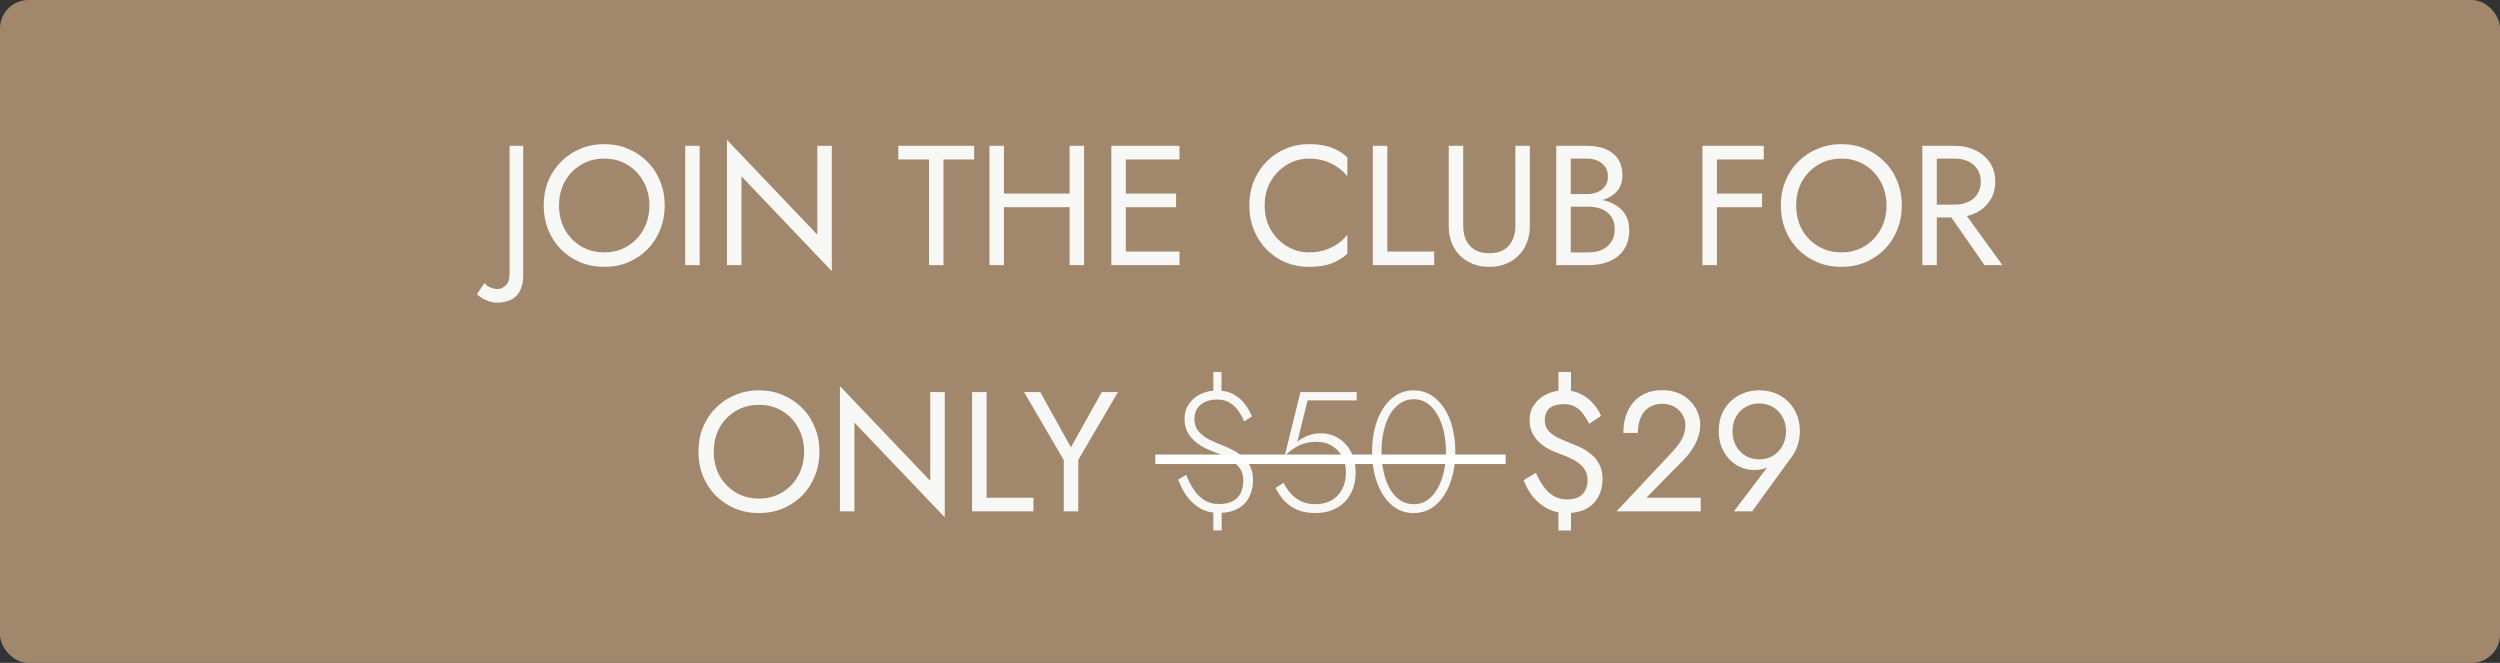 <?xml version="1.0" encoding="UTF-8"?> <svg xmlns="http://www.w3.org/2000/svg" width="264" height="70" viewBox="0 0 264 70" fill="none"><rect x="0" y="0" width="264" height="70" fill="#333333" stroke="none"/> <rect width="264" height="70" rx="3" fill="#A1886C"></rect> <path d="M51.165 29.872C51.297 30.076 51.489 30.232 51.741 30.34C51.981 30.46 52.263 30.52 52.587 30.52C52.863 30.52 53.133 30.394 53.397 30.142C53.673 29.902 53.811 29.488 53.811 28.9V15.4H55.251V29.08C55.251 29.572 55.185 29.998 55.053 30.358C54.933 30.718 54.753 31.018 54.513 31.258C54.273 31.498 53.979 31.672 53.631 31.78C53.295 31.9 52.917 31.96 52.497 31.96C52.185 31.96 51.885 31.906 51.597 31.798C51.297 31.702 51.045 31.582 50.841 31.438C50.625 31.306 50.469 31.18 50.373 31.06L51.165 29.872ZM59.035 21.7C59.035 22.648 59.239 23.494 59.647 24.238C60.067 24.982 60.637 25.57 61.357 26.002C62.077 26.434 62.893 26.65 63.805 26.65C64.729 26.65 65.545 26.434 66.253 26.002C66.973 25.57 67.537 24.982 67.945 24.238C68.365 23.494 68.575 22.648 68.575 21.7C68.575 20.752 68.365 19.906 67.945 19.162C67.537 18.418 66.973 17.83 66.253 17.398C65.545 16.966 64.729 16.75 63.805 16.75C62.893 16.75 62.077 16.966 61.357 17.398C60.637 17.83 60.067 18.418 59.647 19.162C59.239 19.906 59.035 20.752 59.035 21.7ZM57.415 21.7C57.415 20.776 57.571 19.924 57.883 19.144C58.207 18.352 58.657 17.668 59.233 17.092C59.809 16.504 60.487 16.048 61.267 15.724C62.047 15.388 62.893 15.22 63.805 15.22C64.729 15.22 65.575 15.388 66.343 15.724C67.123 16.048 67.801 16.504 68.377 17.092C68.953 17.668 69.397 18.352 69.709 19.144C70.033 19.924 70.195 20.776 70.195 21.7C70.195 22.612 70.033 23.464 69.709 24.256C69.397 25.048 68.953 25.738 68.377 26.326C67.801 26.902 67.123 27.358 66.343 27.694C65.575 28.018 64.729 28.18 63.805 28.18C62.893 28.18 62.047 28.018 61.267 27.694C60.487 27.358 59.809 26.902 59.233 26.326C58.657 25.738 58.207 25.048 57.883 24.256C57.571 23.464 57.415 22.612 57.415 21.7ZM72.356 15.4H73.886V28H72.356V15.4ZM86.308 15.4H87.838V28.63L78.298 18.622V28H76.768V14.77L86.308 24.778V15.4ZM94.862 16.84V15.4H102.872V16.84H99.632V28H98.102V16.84H94.862ZM105.335 21.88V20.44H113.975V21.88H105.335ZM112.949 15.4H114.479V28H112.949V15.4ZM104.489 15.4H106.019V28H104.489V15.4ZM118.202 28V26.56H124.556V28H118.202ZM118.202 16.84V15.4H124.556V16.84H118.202ZM118.202 21.88V20.44H124.196V21.88H118.202ZM117.356 15.4H118.886V28H117.356V15.4ZM133.549 21.7C133.549 22.672 133.765 23.53 134.197 24.274C134.641 25.018 135.217 25.6 135.925 26.02C136.633 26.44 137.401 26.65 138.229 26.65C138.829 26.65 139.375 26.572 139.867 26.416C140.371 26.26 140.827 26.044 141.235 25.768C141.643 25.48 141.991 25.15 142.279 24.778V26.794C141.751 27.262 141.175 27.61 140.551 27.838C139.927 28.066 139.153 28.18 138.229 28.18C137.353 28.18 136.531 28.024 135.763 27.712C135.007 27.388 134.341 26.938 133.765 26.362C133.189 25.774 132.739 25.084 132.415 24.292C132.091 23.5 131.929 22.636 131.929 21.7C131.929 20.764 132.091 19.9 132.415 19.108C132.739 18.316 133.189 17.632 133.765 17.056C134.341 16.468 135.007 16.018 135.763 15.706C136.531 15.382 137.353 15.22 138.229 15.22C139.153 15.22 139.927 15.334 140.551 15.562C141.175 15.79 141.751 16.138 142.279 16.606V18.622C141.991 18.25 141.643 17.926 141.235 17.65C140.827 17.362 140.371 17.14 139.867 16.984C139.375 16.828 138.829 16.75 138.229 16.75C137.401 16.75 136.633 16.96 135.925 17.38C135.217 17.8 134.641 18.382 134.197 19.126C133.765 19.858 133.549 20.716 133.549 21.7ZM144.971 15.4H146.501V26.56H151.451V28H144.971V15.4ZM152.985 15.4H154.515V23.86C154.515 24.724 154.749 25.42 155.217 25.948C155.685 26.476 156.369 26.74 157.269 26.74C158.169 26.74 158.853 26.476 159.321 25.948C159.789 25.42 160.023 24.724 160.023 23.86V15.4H161.553V23.86C161.553 24.484 161.451 25.06 161.247 25.588C161.055 26.116 160.767 26.572 160.383 26.956C160.011 27.34 159.561 27.64 159.033 27.856C158.505 28.072 157.917 28.18 157.269 28.18C156.621 28.18 156.033 28.072 155.505 27.856C154.977 27.64 154.521 27.34 154.137 26.956C153.765 26.572 153.477 26.116 153.273 25.588C153.081 25.06 152.985 24.484 152.985 23.86V15.4ZM165.548 21.34V20.494H167.582C168.002 20.494 168.38 20.422 168.716 20.278C169.052 20.134 169.316 19.924 169.508 19.648C169.7 19.372 169.796 19.036 169.796 18.64C169.796 18.04 169.586 17.578 169.166 17.254C168.746 16.918 168.218 16.75 167.582 16.75H165.872V26.65H167.762C168.302 26.65 168.776 26.554 169.184 26.362C169.604 26.17 169.928 25.894 170.156 25.534C170.396 25.174 170.516 24.736 170.516 24.22C170.516 23.836 170.45 23.494 170.318 23.194C170.186 22.894 169.994 22.642 169.742 22.438C169.502 22.234 169.214 22.084 168.878 21.988C168.542 21.88 168.17 21.826 167.762 21.826H165.548V20.98H167.762C168.374 20.98 168.938 21.046 169.454 21.178C169.97 21.31 170.42 21.514 170.804 21.79C171.2 22.054 171.506 22.396 171.722 22.816C171.938 23.236 172.046 23.734 172.046 24.31C172.046 25.138 171.854 25.828 171.47 26.38C171.098 26.92 170.588 27.328 169.94 27.604C169.304 27.868 168.578 28 167.762 28H164.342V15.4H167.582C168.338 15.4 168.992 15.514 169.544 15.742C170.108 15.97 170.546 16.318 170.858 16.786C171.17 17.242 171.326 17.83 171.326 18.55C171.326 19.138 171.17 19.642 170.858 20.062C170.546 20.482 170.108 20.8 169.544 21.016C168.992 21.232 168.338 21.34 167.582 21.34H165.548ZM180.622 16.84V15.4H186.256V16.84H180.622ZM180.622 21.88V20.44H186.076V21.88H180.622ZM179.776 15.4H181.306V28H179.776V15.4ZM189.676 21.7C189.676 22.648 189.88 23.494 190.288 24.238C190.708 24.982 191.278 25.57 191.998 26.002C192.718 26.434 193.534 26.65 194.446 26.65C195.37 26.65 196.186 26.434 196.894 26.002C197.614 25.57 198.178 24.982 198.586 24.238C199.006 23.494 199.216 22.648 199.216 21.7C199.216 20.752 199.006 19.906 198.586 19.162C198.178 18.418 197.614 17.83 196.894 17.398C196.186 16.966 195.37 16.75 194.446 16.75C193.534 16.75 192.718 16.966 191.998 17.398C191.278 17.83 190.708 18.418 190.288 19.162C189.88 19.906 189.676 20.752 189.676 21.7ZM188.056 21.7C188.056 20.776 188.212 19.924 188.524 19.144C188.848 18.352 189.298 17.668 189.874 17.092C190.45 16.504 191.128 16.048 191.908 15.724C192.688 15.388 193.534 15.22 194.446 15.22C195.37 15.22 196.216 15.388 196.984 15.724C197.764 16.048 198.442 16.504 199.018 17.092C199.594 17.668 200.038 18.352 200.35 19.144C200.674 19.924 200.836 20.776 200.836 21.7C200.836 22.612 200.674 23.464 200.35 24.256C200.038 25.048 199.594 25.738 199.018 26.326C198.442 26.902 197.764 27.358 196.984 27.694C196.216 28.018 195.37 28.18 194.446 28.18C193.534 28.18 192.688 28.018 191.908 27.694C191.128 27.358 190.45 26.902 189.874 26.326C189.298 25.738 188.848 25.048 188.524 24.256C188.212 23.464 188.056 22.612 188.056 21.7ZM205.247 21.79H206.957L211.457 28H209.567L205.247 21.79ZM202.997 15.4H204.527V28H202.997V15.4ZM203.843 16.75V15.4H206.417C207.233 15.4 207.959 15.556 208.595 15.868C209.243 16.168 209.753 16.6 210.125 17.164C210.509 17.728 210.701 18.4 210.701 19.18C210.701 19.948 210.509 20.62 210.125 21.196C209.753 21.76 209.243 22.198 208.595 22.51C207.959 22.81 207.233 22.96 206.417 22.96H203.843V21.61H206.417C206.957 21.61 207.431 21.514 207.839 21.322C208.259 21.13 208.583 20.854 208.811 20.494C209.051 20.134 209.171 19.696 209.171 19.18C209.171 18.664 209.051 18.226 208.811 17.866C208.583 17.506 208.259 17.23 207.839 17.038C207.431 16.846 206.957 16.75 206.417 16.75H203.843ZM75.374 47.7C75.374 48.648 75.578 49.494 75.986 50.238C76.406 50.982 76.976 51.57 77.696 52.002C78.416 52.434 79.232 52.65 80.144 52.65C81.068 52.65 81.884 52.434 82.592 52.002C83.312 51.57 83.876 50.982 84.284 50.238C84.704 49.494 84.914 48.648 84.914 47.7C84.914 46.752 84.704 45.906 84.284 45.162C83.876 44.418 83.312 43.83 82.592 43.398C81.884 42.966 81.068 42.75 80.144 42.75C79.232 42.75 78.416 42.966 77.696 43.398C76.976 43.83 76.406 44.418 75.986 45.162C75.578 45.906 75.374 46.752 75.374 47.7ZM73.754 47.7C73.754 46.776 73.91 45.924 74.222 45.144C74.546 44.352 74.996 43.668 75.572 43.092C76.148 42.504 76.826 42.048 77.606 41.724C78.386 41.388 79.232 41.22 80.144 41.22C81.068 41.22 81.914 41.388 82.682 41.724C83.462 42.048 84.14 42.504 84.716 43.092C85.292 43.668 85.736 44.352 86.048 45.144C86.372 45.924 86.534 46.776 86.534 47.7C86.534 48.612 86.372 49.464 86.048 50.256C85.736 51.048 85.292 51.738 84.716 52.326C84.14 52.902 83.462 53.358 82.682 53.694C81.914 54.018 81.068 54.18 80.144 54.18C79.232 54.18 78.386 54.018 77.606 53.694C76.826 53.358 76.148 52.902 75.572 52.326C74.996 51.738 74.546 51.048 74.222 50.256C73.91 49.464 73.754 48.612 73.754 47.7ZM98.235 41.4H99.765V54.63L90.225 44.622V54H88.695V40.77L98.235 50.778V41.4ZM102.652 41.4H104.182V52.56H109.132V54H102.652V41.4ZM116.348 41.4H118.058L113.864 48.564V54H112.334V48.582L108.14 41.4H109.85L113.09 47.232L116.348 41.4ZM128.126 39.276H128.99V41.742H128.126V39.276ZM128.126 53.496H129.008V56.016H128.126V53.496ZM131.384 44.496C131.228 44.124 131.03 43.764 130.79 43.416C130.55 43.056 130.244 42.762 129.872 42.534C129.512 42.306 129.068 42.192 128.54 42.192C128.036 42.192 127.604 42.276 127.244 42.444C126.884 42.612 126.608 42.852 126.416 43.164C126.224 43.476 126.128 43.848 126.128 44.28C126.128 44.784 126.278 45.21 126.578 45.558C126.878 45.906 127.262 46.2 127.73 46.44C128.198 46.668 128.684 46.878 129.188 47.07C129.536 47.202 129.89 47.364 130.25 47.556C130.622 47.748 130.964 47.988 131.276 48.276C131.588 48.552 131.84 48.888 132.032 49.284C132.224 49.68 132.32 50.148 132.32 50.688C132.32 51.348 132.188 51.942 131.924 52.47C131.66 52.998 131.258 53.412 130.718 53.712C130.19 54.012 129.506 54.162 128.666 54.162C127.958 54.162 127.322 54.006 126.758 53.694C126.206 53.37 125.732 52.944 125.336 52.416C124.952 51.876 124.646 51.282 124.418 50.634L125.264 50.148C125.48 50.712 125.744 51.228 126.056 51.696C126.368 52.164 126.74 52.536 127.172 52.812C127.604 53.088 128.12 53.226 128.72 53.226C129.32 53.226 129.806 53.124 130.178 52.92C130.562 52.716 130.844 52.428 131.024 52.056C131.204 51.684 131.294 51.252 131.294 50.76C131.294 50.184 131.144 49.71 130.844 49.338C130.544 48.954 130.166 48.642 129.71 48.402C129.266 48.15 128.804 47.94 128.324 47.772C128 47.652 127.646 47.502 127.262 47.322C126.89 47.13 126.536 46.896 126.2 46.62C125.876 46.332 125.606 45.996 125.39 45.612C125.186 45.216 125.084 44.748 125.084 44.208C125.084 43.632 125.234 43.122 125.534 42.678C125.846 42.222 126.26 41.868 126.776 41.616C127.304 41.364 127.886 41.238 128.522 41.238C129.206 41.238 129.794 41.376 130.286 41.652C130.778 41.928 131.18 42.282 131.492 42.714C131.816 43.134 132.05 43.56 132.194 43.992L131.384 44.496ZM143.158 49.86C143.158 50.58 143.044 51.21 142.816 51.75C142.6 52.29 142.294 52.74 141.898 53.1C141.514 53.46 141.064 53.73 140.548 53.91C140.032 54.09 139.48 54.18 138.892 54.18C138.172 54.18 137.542 54.066 137.002 53.838C136.474 53.61 136.018 53.298 135.634 52.902C135.262 52.494 134.95 52.038 134.698 51.534L135.544 50.976C135.748 51.396 136.006 51.78 136.318 52.128C136.642 52.476 137.02 52.752 137.452 52.956C137.884 53.148 138.364 53.244 138.892 53.244C139.54 53.244 140.104 53.112 140.584 52.848C141.076 52.572 141.454 52.182 141.718 51.678C141.994 51.174 142.132 50.568 142.132 49.86C142.132 49.224 141.994 48.666 141.718 48.186C141.454 47.706 141.094 47.334 140.638 47.07C140.182 46.794 139.66 46.656 139.072 46.656C138.628 46.656 138.22 46.704 137.848 46.8C137.476 46.896 137.116 47.052 136.768 47.268C136.42 47.484 136.054 47.766 135.67 48.114L137.326 41.4H143.266V42.282H138.082L137.002 46.656C137.29 46.404 137.644 46.194 138.064 46.026C138.496 45.846 138.964 45.756 139.468 45.756C140.164 45.756 140.788 45.93 141.34 46.278C141.904 46.626 142.348 47.106 142.672 47.718C142.996 48.33 143.158 49.044 143.158 49.86ZM145.885 47.7C145.885 48.48 145.963 49.206 146.119 49.878C146.275 50.55 146.497 51.138 146.785 51.642C147.085 52.146 147.445 52.542 147.865 52.83C148.285 53.106 148.759 53.244 149.287 53.244C149.827 53.244 150.301 53.106 150.709 52.83C151.129 52.542 151.483 52.146 151.771 51.642C152.071 51.138 152.299 50.55 152.455 49.878C152.611 49.206 152.689 48.48 152.689 47.7C152.689 46.92 152.611 46.194 152.455 45.522C152.299 44.85 152.071 44.262 151.771 43.758C151.483 43.254 151.129 42.864 150.709 42.588C150.301 42.3 149.827 42.156 149.287 42.156C148.759 42.156 148.285 42.3 147.865 42.588C147.445 42.864 147.085 43.254 146.785 43.758C146.497 44.262 146.275 44.85 146.119 45.522C145.963 46.194 145.885 46.92 145.885 47.7ZM144.895 47.7C144.895 46.464 145.075 45.36 145.435 44.388C145.795 43.416 146.305 42.648 146.965 42.084C147.625 41.508 148.399 41.22 149.287 41.22C150.175 41.22 150.949 41.508 151.609 42.084C152.269 42.648 152.779 43.416 153.139 44.388C153.499 45.36 153.679 46.464 153.679 47.7C153.679 48.936 153.499 50.04 153.139 51.012C152.779 51.984 152.269 52.758 151.609 53.334C150.949 53.898 150.175 54.18 149.287 54.18C148.399 54.18 147.625 53.898 146.965 53.334C146.305 52.758 145.795 51.984 145.435 51.012C145.075 50.04 144.895 48.936 144.895 47.7ZM164.567 39.276H165.899V41.976H164.567V39.276ZM164.567 53.136H165.899V56.016H164.567V53.136ZM167.825 44.748C167.645 44.4 167.441 44.07 167.213 43.758C166.985 43.434 166.709 43.176 166.385 42.984C166.061 42.78 165.665 42.678 165.197 42.678C164.717 42.678 164.321 42.744 164.009 42.876C163.709 43.008 163.487 43.2 163.343 43.452C163.199 43.704 163.127 44.016 163.127 44.388C163.127 44.844 163.265 45.222 163.541 45.522C163.817 45.81 164.177 46.062 164.621 46.278C165.065 46.482 165.539 46.68 166.043 46.872C166.367 46.992 166.715 47.148 167.087 47.34C167.459 47.532 167.807 47.772 168.131 48.06C168.455 48.336 168.719 48.684 168.923 49.104C169.127 49.512 169.229 50.004 169.229 50.58C169.229 51.288 169.079 51.918 168.779 52.47C168.491 53.01 168.065 53.43 167.501 53.73C166.937 54.03 166.235 54.18 165.395 54.18C164.711 54.18 164.075 54.036 163.487 53.748C162.899 53.448 162.383 53.04 161.939 52.524C161.507 52.008 161.159 51.402 160.895 50.706L162.191 49.932C162.443 50.508 162.725 51.006 163.037 51.426C163.349 51.846 163.703 52.17 164.099 52.398C164.507 52.626 164.969 52.74 165.485 52.74C165.965 52.74 166.361 52.662 166.673 52.506C166.997 52.338 167.237 52.104 167.393 51.804C167.561 51.492 167.645 51.126 167.645 50.706C167.645 50.166 167.495 49.722 167.195 49.374C166.907 49.026 166.535 48.738 166.079 48.51C165.635 48.282 165.173 48.084 164.693 47.916C164.381 47.808 164.039 47.664 163.667 47.484C163.307 47.304 162.965 47.076 162.641 46.8C162.317 46.512 162.047 46.164 161.831 45.756C161.627 45.348 161.525 44.856 161.525 44.28C161.525 43.704 161.687 43.188 162.011 42.732C162.335 42.264 162.773 41.898 163.325 41.634C163.877 41.358 164.495 41.22 165.179 41.22C165.863 41.22 166.463 41.358 166.979 41.634C167.495 41.898 167.927 42.24 168.275 42.66C168.635 43.068 168.899 43.488 169.067 43.92L167.825 44.748ZM170.707 54L176.665 47.646C176.941 47.346 177.175 47.052 177.367 46.764C177.571 46.464 177.721 46.164 177.817 45.864C177.925 45.552 177.979 45.228 177.979 44.892C177.979 44.616 177.925 44.346 177.817 44.082C177.709 43.818 177.547 43.578 177.331 43.362C177.127 43.146 176.875 42.972 176.575 42.84C176.275 42.708 175.933 42.642 175.549 42.642C175.009 42.642 174.541 42.768 174.145 43.02C173.761 43.26 173.467 43.614 173.263 44.082C173.059 44.538 172.957 45.084 172.957 45.72H171.427C171.427 44.82 171.589 44.034 171.913 43.362C172.237 42.678 172.705 42.15 173.317 41.778C173.941 41.394 174.685 41.202 175.549 41.202C176.245 41.202 176.845 41.322 177.349 41.562C177.853 41.79 178.267 42.09 178.591 42.462C178.915 42.822 179.155 43.212 179.311 43.632C179.467 44.052 179.545 44.454 179.545 44.838C179.545 45.486 179.389 46.128 179.077 46.764C178.765 47.4 178.363 47.97 177.871 48.474L173.857 52.56H179.599V54H170.707ZM188.605 45.54C188.605 44.964 188.479 44.46 188.227 44.028C187.987 43.584 187.651 43.236 187.219 42.984C186.799 42.732 186.319 42.606 185.779 42.606C185.239 42.606 184.753 42.732 184.321 42.984C183.901 43.236 183.565 43.584 183.313 44.028C183.073 44.46 182.953 44.964 182.953 45.54C182.953 46.116 183.073 46.626 183.313 47.07C183.565 47.514 183.901 47.868 184.321 48.132C184.753 48.384 185.239 48.51 185.779 48.51C186.319 48.51 186.799 48.384 187.219 48.132C187.651 47.868 187.987 47.514 188.227 47.07C188.479 46.626 188.605 46.116 188.605 45.54ZM185.023 54H183.097L187.039 48.798L187.147 48.888C186.907 49.188 186.625 49.386 186.301 49.482C185.989 49.578 185.629 49.626 185.221 49.626C184.705 49.626 184.219 49.524 183.763 49.32C183.319 49.116 182.923 48.828 182.575 48.456C182.239 48.084 181.975 47.652 181.783 47.16C181.591 46.656 181.495 46.116 181.495 45.54C181.495 44.676 181.681 43.92 182.053 43.272C182.437 42.624 182.953 42.12 183.601 41.76C184.249 41.4 184.975 41.22 185.779 41.22C186.595 41.22 187.321 41.4 187.957 41.76C188.605 42.12 189.115 42.624 189.487 43.272C189.871 43.92 190.063 44.676 190.063 45.54C190.063 46.056 189.991 46.536 189.847 46.98C189.703 47.424 189.511 47.814 189.271 48.15L185.023 54Z" fill="#F7F7F5"></path> <line x1="122" y1="48.5" x2="159" y2="48.5" stroke="white"></line> </svg> 